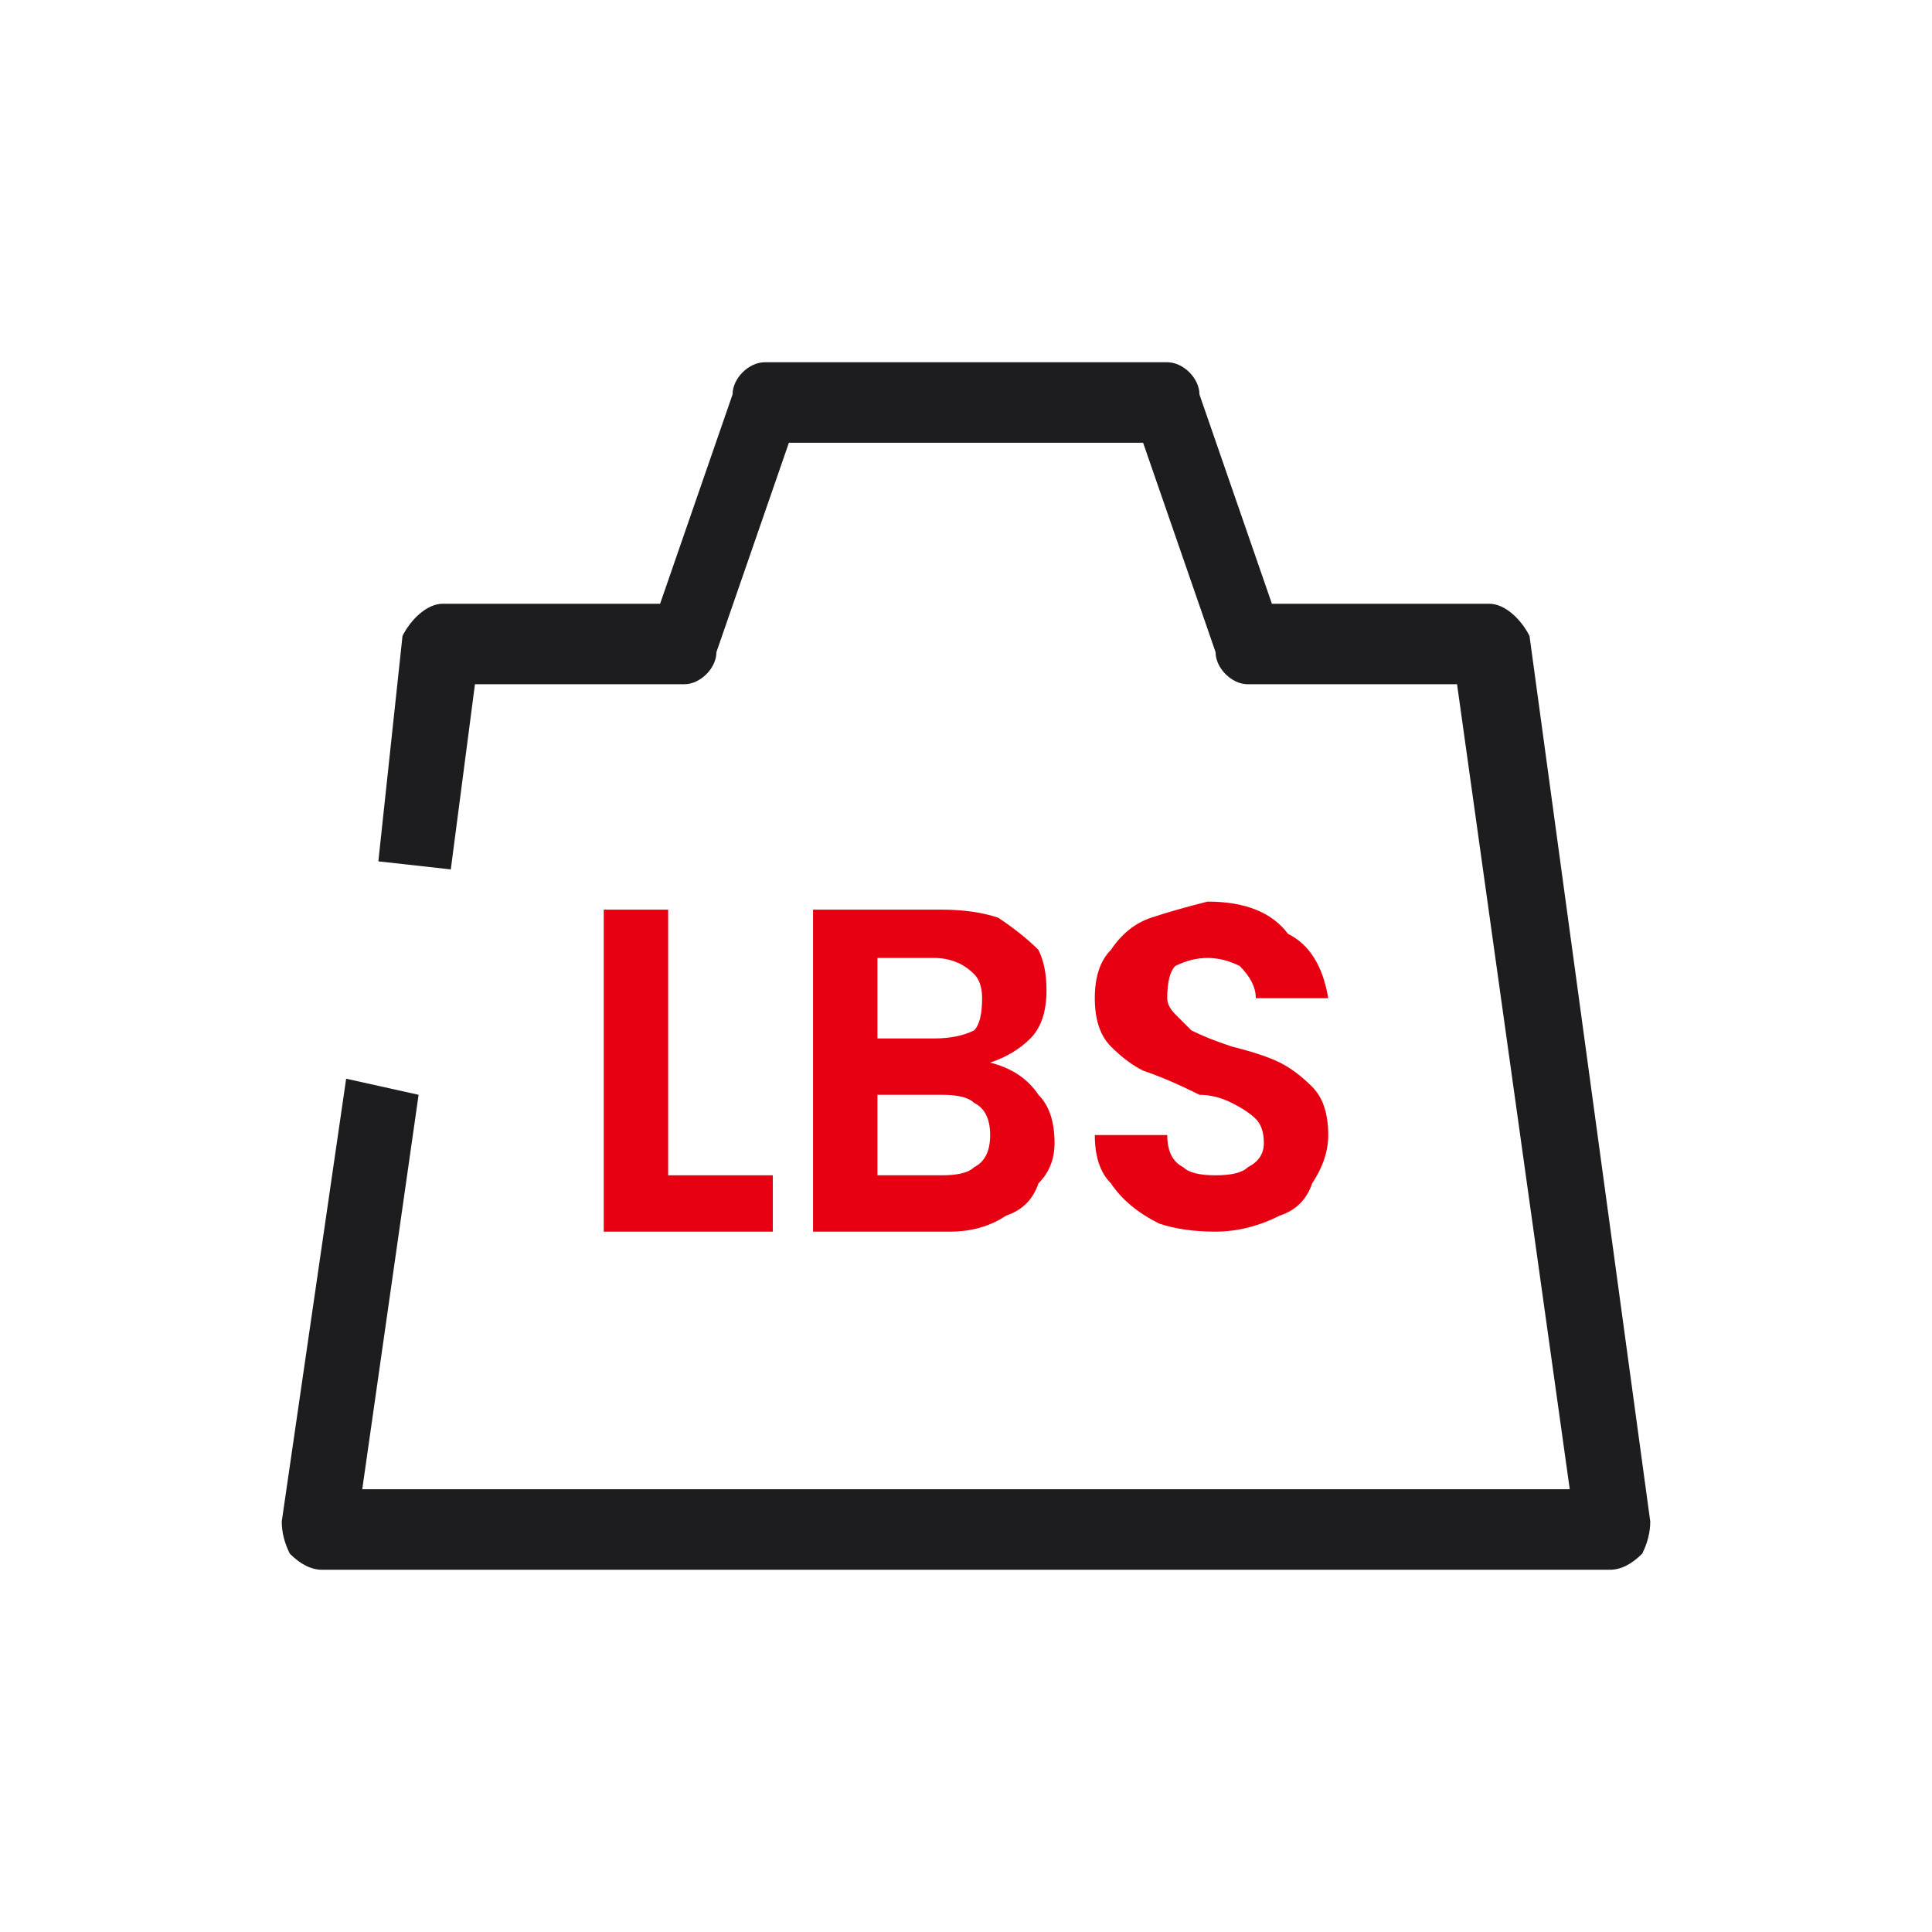 <?xml version="1.0" encoding="UTF-8"?> <svg xmlns="http://www.w3.org/2000/svg" version="1.2" viewBox="0 0 24 24" width="50" height="50"><title>a48788584de172673a6b9949e08908dc_7d836975-da4c-4771-bcf1-946ed95720cb</title><style> .s0 { fill: #1d1d1f } .s1 { fill: #e60012 } </style><path class="s0" d="m9.1 4.9l-0.9 2.6h-2.7c-0.2 0-0.4 0.2-0.5 0.4l-0.3 2.8 0.9 0.1 0.3-2.3h2.6c0.2 0 0.4-0.2 0.4-0.4l0.9-2.6h4.4l0.9 2.6c0 0.2 0.2 0.4 0.4 0.4h2.6l1.4 10h-15l0.7-4.9-0.9-0.2-0.8 5.5q0 0.2 0.1 0.4 0.2 0.2 0.4 0.2h16q0.2 0 0.4-0.2 0.1-0.2 0.1-0.4l-1.5-11c-0.1-0.2-0.3-0.4-0.5-0.4h-2.7l-0.9-2.6c0-0.2-0.2-0.4-0.4-0.4h-5c-0.2 0-0.4 0.2-0.4 0.4z"></path><path class="s1" d="m8.3 14.6h1.3v0.7h-2.1v-4h0.8z"></path><path class="s1" d="m12.3 13.2q0.4 0.1 0.6 0.4 0.2 0.2 0.2 0.6 0 0.3-0.2 0.5-0.1 0.3-0.4 0.4-0.3 0.2-0.7 0.2h-1.7v-4h1.6q0.4 0 0.7 0.1 0.3 0.2 0.5 0.4 0.1 0.2 0.1 0.5 0 0.4-0.2 0.6-0.2 0.2-0.5 0.3zm-1.4-0.3h0.7q0.3 0 0.5-0.1 0.1-0.1 0.1-0.4 0-0.2-0.1-0.3-0.2-0.2-0.5-0.2h-0.7zm0.8 1.7q0.3 0 0.4-0.1 0.2-0.1 0.2-0.4 0-0.3-0.2-0.4-0.1-0.1-0.4-0.1h-0.8v1z"></path><path class="s1" d="m15.1 15.3q-0.4 0-0.7-0.1-0.4-0.2-0.6-0.5-0.2-0.2-0.2-0.6h0.9q0 0.3 0.2 0.4 0.1 0.1 0.4 0.1 0.3 0 0.4-0.1 0.2-0.1 0.2-0.3 0-0.2-0.1-0.3-0.1-0.1-0.3-0.2-0.2-0.1-0.4-0.1-0.4-0.2-0.7-0.3-0.2-0.1-0.4-0.3-0.2-0.2-0.2-0.6 0-0.4 0.2-0.6 0.2-0.3 0.5-0.4 0.3-0.1 0.7-0.2 0.7 0 1 0.4 0.4 0.2 0.5 0.8h-0.9q0-0.2-0.2-0.4-0.2-0.1-0.4-0.1-0.2 0-0.4 0.1-0.1 0.1-0.1 0.4 0 0.1 0.1 0.2 0.1 0.1 0.2 0.2 0.2 0.1 0.5 0.2 0.4 0.1 0.6 0.2 0.2 0.1 0.4 0.3 0.2 0.2 0.2 0.6 0 0.3-0.2 0.6-0.1 0.3-0.4 0.4-0.4 0.2-0.8 0.2z"></path></svg> 